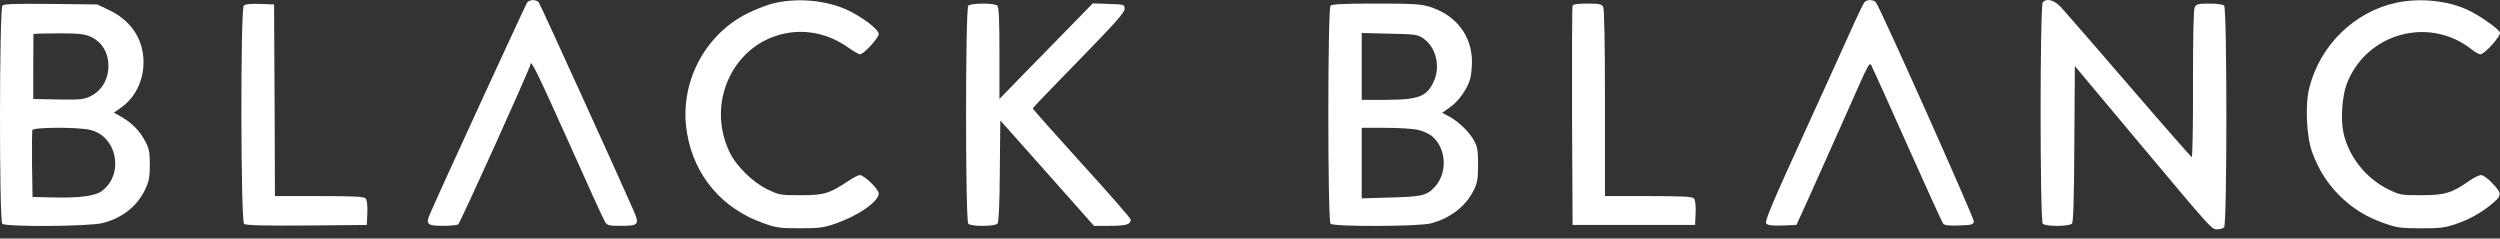 <svg width="262" height="25" viewBox="0 0 262 25" fill="none" xmlns="http://www.w3.org/2000/svg">
<rect x="0" y="0" width="262" height="25" fill="#333333" stroke="none"/>
<path d="M55.26 0.229C55.113 0.43 45.851 20.532 45.026 22.512C44.604 23.503 44.806 23.668 46.401 23.668C47.172 23.668 47.887 23.594 48.015 23.521C48.217 23.393 55.59 7.088 55.59 6.758C55.59 6.116 56.324 7.62 59.515 14.718C61.514 19.193 63.256 23.026 63.403 23.246C63.642 23.631 63.807 23.668 65.145 23.668C66.869 23.668 67.016 23.521 66.466 22.219C65.311 19.541 56.617 0.43 56.452 0.229C56.36 0.119 56.085 0.008 55.865 0.008C55.645 0.008 55.37 0.119 55.26 0.229Z" fill="white"/>
<path d="M81.267 0.302C80.606 0.43 79.304 0.926 78.369 1.384C73.747 3.677 71.124 8.849 72.005 13.966C72.757 18.422 75.673 21.852 79.965 23.374C81.395 23.888 81.744 23.924 83.835 23.924C85.852 23.924 86.292 23.869 87.576 23.429C89.978 22.586 92.088 21.118 92.088 20.275C92.088 19.816 90.565 18.349 90.089 18.349C89.942 18.349 89.392 18.642 88.841 19.009C86.897 20.293 86.365 20.458 83.926 20.458C81.817 20.458 81.67 20.44 80.478 19.871C78.919 19.138 77.159 17.414 76.462 15.946C73.949 10.738 76.865 4.557 82.331 3.493C84.568 3.053 86.879 3.567 88.86 4.96C89.428 5.364 89.997 5.694 90.125 5.694C90.51 5.694 92.088 3.97 92.088 3.567C92.088 3.09 90.437 1.824 88.86 1.072C86.696 0.064 83.779 -0.248 81.267 0.302Z" fill="white"/>
<path d="M195.4 0.229C195.29 0.357 194.831 1.292 194.373 2.301C193.932 3.31 191.603 8.408 189.219 13.654C185.716 21.302 184.927 23.209 185.092 23.411C185.257 23.613 185.679 23.668 186.798 23.631L188.265 23.576L189.439 21.008C190.081 19.596 191.713 15.928 193.089 12.847C196.243 5.749 195.876 6.409 196.262 7.18C196.445 7.528 198.132 11.27 200.021 15.506C201.91 19.743 203.543 23.319 203.653 23.448C203.781 23.613 204.276 23.668 205.322 23.631C206.642 23.576 206.807 23.539 206.862 23.209C206.899 22.879 197.032 0.76 196.592 0.247C196.353 -0.065 195.62 -0.065 195.4 0.229Z" fill="white"/>
<path d="M214.088 0.229C213.777 0.54 213.777 23.136 214.088 23.448C214.4 23.759 216.876 23.741 217.151 23.429C217.28 23.246 217.371 20.678 217.39 15.048L217.445 6.923L223.956 14.699C231.952 24.236 231.769 24.035 232.374 24.035C232.649 24.035 232.961 23.943 233.089 23.814C233.401 23.503 233.401 0.907 233.089 0.595C232.961 0.467 232.337 0.375 231.53 0.375C230.393 0.375 230.173 0.43 230.008 0.742C229.88 0.981 229.824 3.732 229.824 8.812C229.843 13.049 229.769 16.497 229.696 16.478C229.623 16.442 226.67 13.085 223.149 8.995C219.627 4.905 216.418 1.219 216.014 0.779C215.244 -0.01 214.529 -0.212 214.088 0.229Z" fill="white"/>
<path d="M251.136 0.284C246.734 1.237 243.158 4.722 242.021 9.179C241.562 10.958 241.709 14.351 242.333 16.001C242.993 17.78 243.873 19.174 245.139 20.458C246.496 21.815 247.982 22.751 249.907 23.411C251.21 23.869 251.65 23.924 253.667 23.924C255.575 23.943 256.18 23.869 257.244 23.521C258.711 23.026 259.83 22.421 260.967 21.522C262.232 20.495 262.25 20.33 261.26 19.266C260.747 18.716 260.251 18.349 260.013 18.349C259.793 18.349 259.243 18.624 258.747 18.973C256.987 20.22 256.198 20.458 253.759 20.458C251.613 20.458 251.521 20.44 250.274 19.834C247.945 18.679 246.148 16.423 245.597 13.929C245.286 12.498 245.451 10.077 245.946 8.775C247.982 3.475 254.566 1.659 259.004 5.162C259.371 5.456 259.793 5.694 259.94 5.694C260.38 5.694 262.122 3.75 261.994 3.401C261.829 2.998 259.793 1.567 258.564 1.017C256.473 0.045 253.539 -0.23 251.136 0.284Z" fill="white"/>
<path d="M0.257 0.577C-0.073 0.907 -0.092 23.117 0.239 23.448C0.587 23.796 9.354 23.741 10.748 23.374C12.838 22.842 14.379 21.614 15.223 19.835C15.626 18.973 15.7 18.551 15.7 17.249C15.7 15.928 15.626 15.561 15.204 14.773C14.636 13.709 13.811 12.865 12.71 12.242L11.94 11.801L12.747 11.233C14.324 10.096 15.186 8.115 15.021 6.006C14.838 3.823 13.572 2.063 11.39 1.036L10.197 0.467L5.337 0.412C1.614 0.375 0.422 0.412 0.257 0.577ZM9.482 3.842C10.821 4.447 11.518 5.786 11.335 7.4C11.188 8.61 10.509 9.582 9.501 10.077C8.767 10.426 8.437 10.463 6.089 10.426L3.485 10.371V7.015C3.485 5.181 3.503 3.64 3.503 3.585C3.503 3.53 4.677 3.493 6.126 3.493C8.272 3.493 8.859 3.567 9.482 3.842ZM9.391 13.599C12.27 14.222 13.059 18.257 10.656 20.036C9.959 20.532 8.382 20.752 5.777 20.697L3.412 20.642L3.357 17.249C3.338 15.396 3.357 13.764 3.393 13.636C3.522 13.324 8.015 13.305 9.391 13.599Z" fill="white"/>
<path d="M25.548 0.595C25.2 0.944 25.218 23.172 25.585 23.466C25.75 23.613 27.639 23.668 32.133 23.631L38.442 23.576L38.497 22.329C38.533 21.558 38.46 20.972 38.332 20.807C38.167 20.605 37.25 20.55 33.471 20.55H28.813L28.776 10.499L28.721 0.467L27.254 0.412C26.264 0.375 25.713 0.43 25.548 0.595Z" fill="white"/>
<path d="M101.478 0.595C101.166 0.907 101.166 23.136 101.478 23.448C101.79 23.759 104.266 23.741 104.541 23.429C104.669 23.264 104.761 21.43 104.779 17.909L104.834 12.627L109.749 18.147L114.646 23.668H116.352C118.021 23.668 118.498 23.521 118.498 23.008C118.498 22.879 116.187 20.238 113.363 17.139C110.538 14.021 108.227 11.416 108.227 11.361C108.227 11.306 110.391 9.05 113.051 6.336C116.829 2.466 117.856 1.311 117.856 0.944C117.856 0.467 117.838 0.467 116.187 0.412L114.518 0.357L111.418 3.53C109.713 5.272 107.512 7.528 106.522 8.537L104.742 10.371V5.584C104.742 2.118 104.687 0.76 104.522 0.595C104.394 0.467 103.77 0.375 103 0.375C102.23 0.375 101.606 0.467 101.478 0.595Z" fill="white"/>
<path d="M139.443 0.595C139.131 0.907 139.131 23.136 139.443 23.448C139.773 23.778 148.723 23.741 149.952 23.411C151.988 22.879 153.62 21.614 154.464 19.908C154.83 19.138 154.904 18.734 154.904 17.249C154.904 15.818 154.83 15.378 154.5 14.773C154.023 13.874 152.96 12.829 151.933 12.242L151.144 11.82L151.969 11.233C152.868 10.609 153.785 9.307 154.078 8.262C154.17 7.913 154.262 7.106 154.262 6.483C154.262 3.732 152.593 1.586 149.823 0.705C148.888 0.43 148.081 0.375 144.193 0.375C140.91 0.375 139.608 0.43 139.443 0.595ZM149.182 4.043C150.447 4.905 150.961 6.85 150.319 8.39C149.603 10.096 148.76 10.444 145.33 10.463H142.707V3.457L145.605 3.53C148.356 3.585 148.558 3.603 149.182 4.043ZM148.576 13.599C149.09 13.709 149.768 14.021 150.08 14.277C151.584 15.543 151.731 18.129 150.355 19.596C149.53 20.495 149.035 20.605 145.789 20.697L142.707 20.788V13.397H145.183C146.522 13.397 148.063 13.489 148.576 13.599Z" fill="white"/>
<path d="M164.807 0.595C164.752 0.724 164.734 5.951 164.752 12.205L164.807 23.576H177.646L177.701 22.329C177.737 21.559 177.664 20.972 177.536 20.807C177.371 20.605 176.472 20.55 172.767 20.55H168.2V10.811C168.2 4.465 168.127 0.962 168.017 0.724C167.852 0.43 167.614 0.375 166.348 0.375C165.358 0.375 164.862 0.449 164.807 0.595Z" fill="white"/>
</svg>
